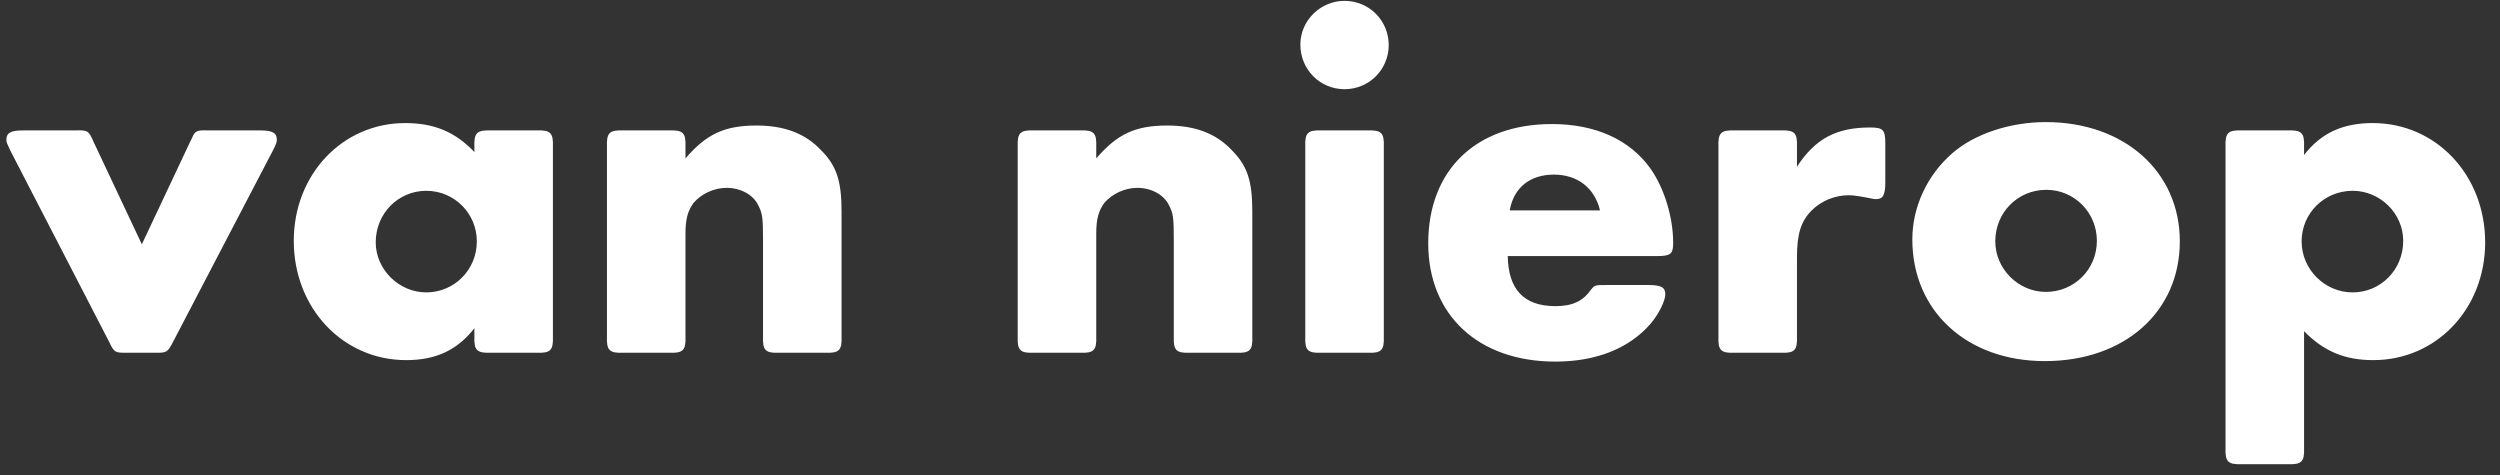 <svg width="163" height="31" viewBox="0 0 163 31" fill="none" xmlns="http://www.w3.org/2000/svg">
<rect x="0" y="0" width="163" height="31" fill="#333333" stroke="none"/>
<path d="M9.248 15.928L6.112 9.272C5.792 8.536 5.728 8.472 4.928 8.504H1.472C0.704 8.504 0.416 8.664 0.416 9.112C0.416 9.272 0.448 9.336 0.672 9.816L7.104 22.264C7.456 23 7.488 23 8.288 23H10.08C10.88 23 10.912 23 11.296 22.264L17.792 9.816C18.016 9.368 18.048 9.272 18.048 9.112C18.048 8.664 17.76 8.504 16.992 8.504H13.568C12.832 8.472 12.704 8.536 12.512 9.016L12.384 9.272L9.248 15.928ZM30.93 21.944C30.898 22.84 31.09 23.032 32.017 23H34.993C35.889 23.032 36.081 22.84 36.05 21.944V9.56C36.081 8.664 35.889 8.472 34.993 8.504H32.017C31.09 8.472 30.898 8.664 30.93 9.56V9.912C29.681 8.6 28.305 8.024 26.418 8.024C22.322 8.024 19.154 11.384 19.154 15.704C19.154 20.088 22.354 23.48 26.482 23.48C28.401 23.48 29.809 22.84 30.93 21.4V21.944ZM27.794 12.44C29.617 12.44 31.09 13.912 31.09 15.736C31.09 17.592 29.617 19.064 27.794 19.064C26.002 19.064 24.497 17.56 24.497 15.8C24.497 13.912 25.97 12.44 27.794 12.44ZM44.693 9.56C44.725 8.664 44.533 8.472 43.637 8.504H40.629C39.733 8.472 39.541 8.664 39.573 9.56V21.944C39.541 22.84 39.733 23.032 40.629 23H43.637C44.533 23.032 44.725 22.84 44.693 21.944V15.224C44.693 14.264 44.853 13.72 45.237 13.208C45.749 12.632 46.549 12.248 47.381 12.248C48.277 12.248 49.109 12.696 49.429 13.368C49.717 13.912 49.749 14.2 49.749 15.672V21.944C49.717 22.84 49.909 23.032 50.805 23H53.813C54.709 23.032 54.901 22.84 54.869 21.944V13.784C54.869 11.8 54.549 10.808 53.525 9.784C52.501 8.696 51.125 8.184 49.333 8.184C47.253 8.184 46.069 8.728 44.693 10.328V9.56ZM71.475 9.56C71.507 8.664 71.314 8.472 70.418 8.504H67.41C66.514 8.472 66.323 8.664 66.355 9.56V21.944C66.323 22.84 66.514 23.032 67.41 23H70.418C71.314 23.032 71.507 22.84 71.475 21.944V15.224C71.475 14.264 71.635 13.72 72.019 13.208C72.531 12.632 73.331 12.248 74.162 12.248C75.058 12.248 75.891 12.696 76.21 13.368C76.499 13.912 76.531 14.2 76.531 15.672V21.944C76.499 22.84 76.691 23.032 77.587 23H80.594C81.49 23.032 81.683 22.84 81.65 21.944V13.784C81.65 11.8 81.331 10.808 80.306 9.784C79.282 8.696 77.906 8.184 76.115 8.184C74.034 8.184 72.85 8.728 71.475 10.328V9.56ZM90.224 9.56C90.256 8.664 90.064 8.472 89.168 8.504H86.16C85.264 8.472 85.072 8.664 85.104 9.56V21.944C85.072 22.84 85.264 23.032 86.16 23H89.168C90.064 23.032 90.256 22.84 90.224 21.944V9.56ZM87.664 0.056C86.096 0.056 84.784 1.336 84.784 2.904C84.784 4.536 86.064 5.816 87.664 5.816C89.264 5.816 90.544 4.536 90.544 2.936C90.544 1.336 89.264 0.056 87.664 0.056ZM108.002 16.696C108.93 16.696 109.09 16.568 109.09 15.832C109.09 14.168 108.514 12.28 107.618 11C106.274 9.112 104.034 8.088 101.186 8.088C96.225 8.088 93.121 11.096 93.121 15.864C93.121 20.536 96.385 23.576 101.41 23.576C104.034 23.576 106.178 22.744 107.586 21.144C108.097 20.568 108.578 19.64 108.578 19.192C108.578 18.744 108.322 18.584 107.49 18.584H104.706C104.034 18.584 103.97 18.584 103.746 18.872C103.202 19.64 102.53 19.96 101.41 19.96C99.362 19.96 98.338 18.872 98.305 16.696H108.002ZM98.433 13.72C98.689 12.248 99.746 11.384 101.314 11.384C102.85 11.384 103.97 12.248 104.322 13.72H98.433ZM117.162 9.56C117.194 8.664 117.002 8.472 116.106 8.504H113.098C112.202 8.472 112.01 8.664 112.042 9.56V21.944C112.01 22.84 112.202 23.032 113.098 23H116.106C117.002 23.032 117.194 22.84 117.162 21.944V16.792C117.162 15.256 117.418 14.424 118.122 13.72C118.762 13.08 119.658 12.728 120.554 12.728C120.842 12.728 121.45 12.824 122.058 12.952C122.186 12.984 122.25 12.984 122.314 12.984C122.762 12.984 122.922 12.728 122.922 11.896V9.368C122.922 8.472 122.794 8.312 121.93 8.312C119.722 8.312 118.346 9.048 117.162 10.872V9.56ZM133.388 7.96C131.052 7.96 128.748 8.728 127.308 9.976C125.644 11.416 124.684 13.496 124.684 15.608C124.684 20.28 128.236 23.544 133.324 23.544C138.508 23.544 142.124 20.344 142.124 15.736C142.124 11.192 138.508 7.96 133.388 7.96ZM133.42 12.376C135.244 12.376 136.716 13.848 136.716 15.704C136.716 17.56 135.244 19.032 133.388 19.032C131.596 19.032 130.092 17.528 130.092 15.736C130.092 13.848 131.564 12.376 133.42 12.376ZM150.225 9.56C150.257 8.664 150.065 8.472 149.169 8.504H146.161C145.265 8.472 145.073 8.664 145.105 9.56V29.208C145.073 30.104 145.265 30.296 146.161 30.264H149.169C150.065 30.296 150.257 30.104 150.225 29.208V21.592C151.505 22.904 152.881 23.48 154.737 23.48C158.865 23.48 162.033 20.12 162.033 15.8C162.033 11.416 158.833 8.024 154.705 8.024C152.753 8.024 151.345 8.664 150.225 10.104V9.56ZM153.393 12.44C155.185 12.44 156.689 13.912 156.689 15.704C156.689 17.592 155.217 19.064 153.393 19.064C151.569 19.064 150.065 17.56 150.065 15.736C150.065 13.912 151.536 12.44 153.393 12.44Z" fill="white"/>
</svg>

